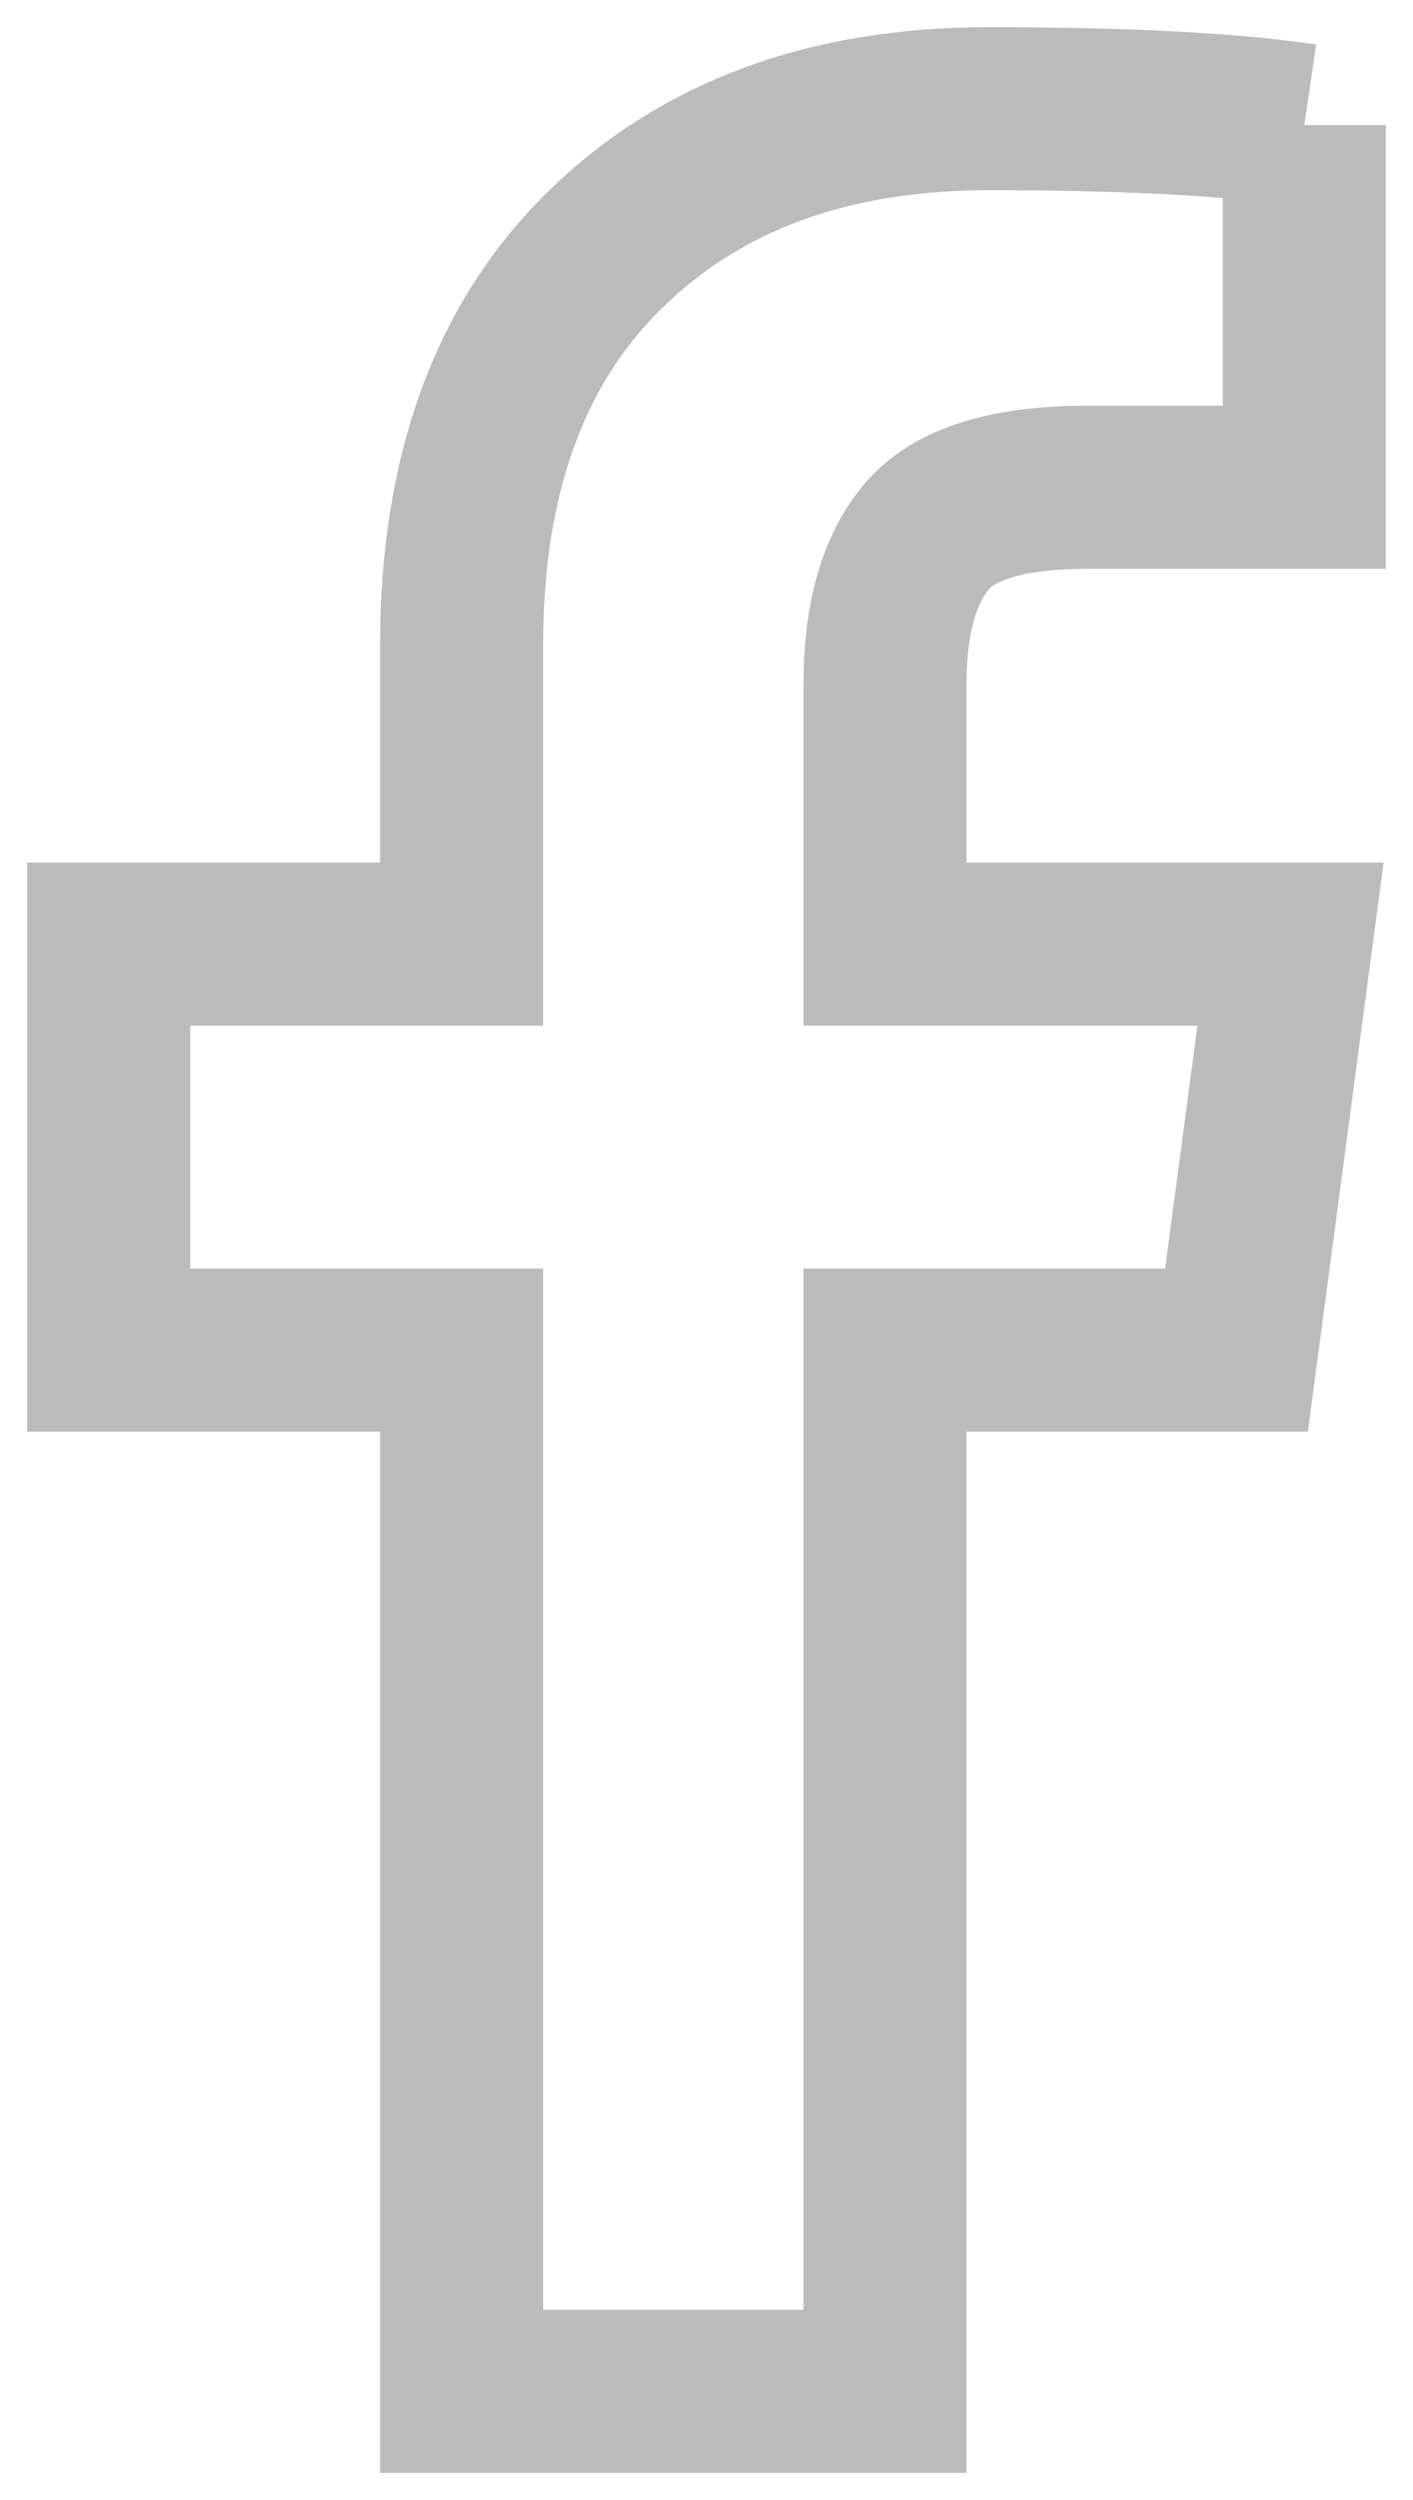 <?xml version="1.0" encoding="UTF-8"?>
<svg width="13px" height="23px" viewBox="0 0 13 23" version="1.1" xmlns="http://www.w3.org/2000/svg" xmlns:xlink="http://www.w3.org/1999/xlink">
    <!-- Generator: Sketch 53.2 (72643) - https://sketchapp.com -->
    <title>fa-facebook</title>
    <desc>Created with Sketch.</desc>
    <g id="Symbols" stroke="none" stroke-width="1" fill="none" fill-rule="evenodd">
        <g id="FOOTER" transform="translate(-596, -33)" stroke="#BBBBBB" stroke-width="1.5">
            <g id="SOCIAL" transform="translate(399, 33)">
                <g id="ICON/facebook-grey" transform="translate(198, 1)">
                    <path d="M11,0.151 L11,3.483 L9.001,3.483 C8.271,3.483 7.779,3.635 7.524,3.938 C7.27,4.24 7.142,4.695 7.142,5.3 L7.142,7.686 L10.873,7.686 L10.376,11.421 L7.142,11.421 L7.142,21 L3.247,21 L3.247,11.421 L0,11.421 L0,7.686 L3.247,7.686 L3.247,4.934 C3.247,3.37 3.688,2.156 4.571,1.294 C5.453,0.431 6.629,0 8.097,0 C9.345,0 10.312,0.05 11,0.151" id="fa-facebook"></path>
                </g>
            </g>
        </g>
    </g>
</svg>